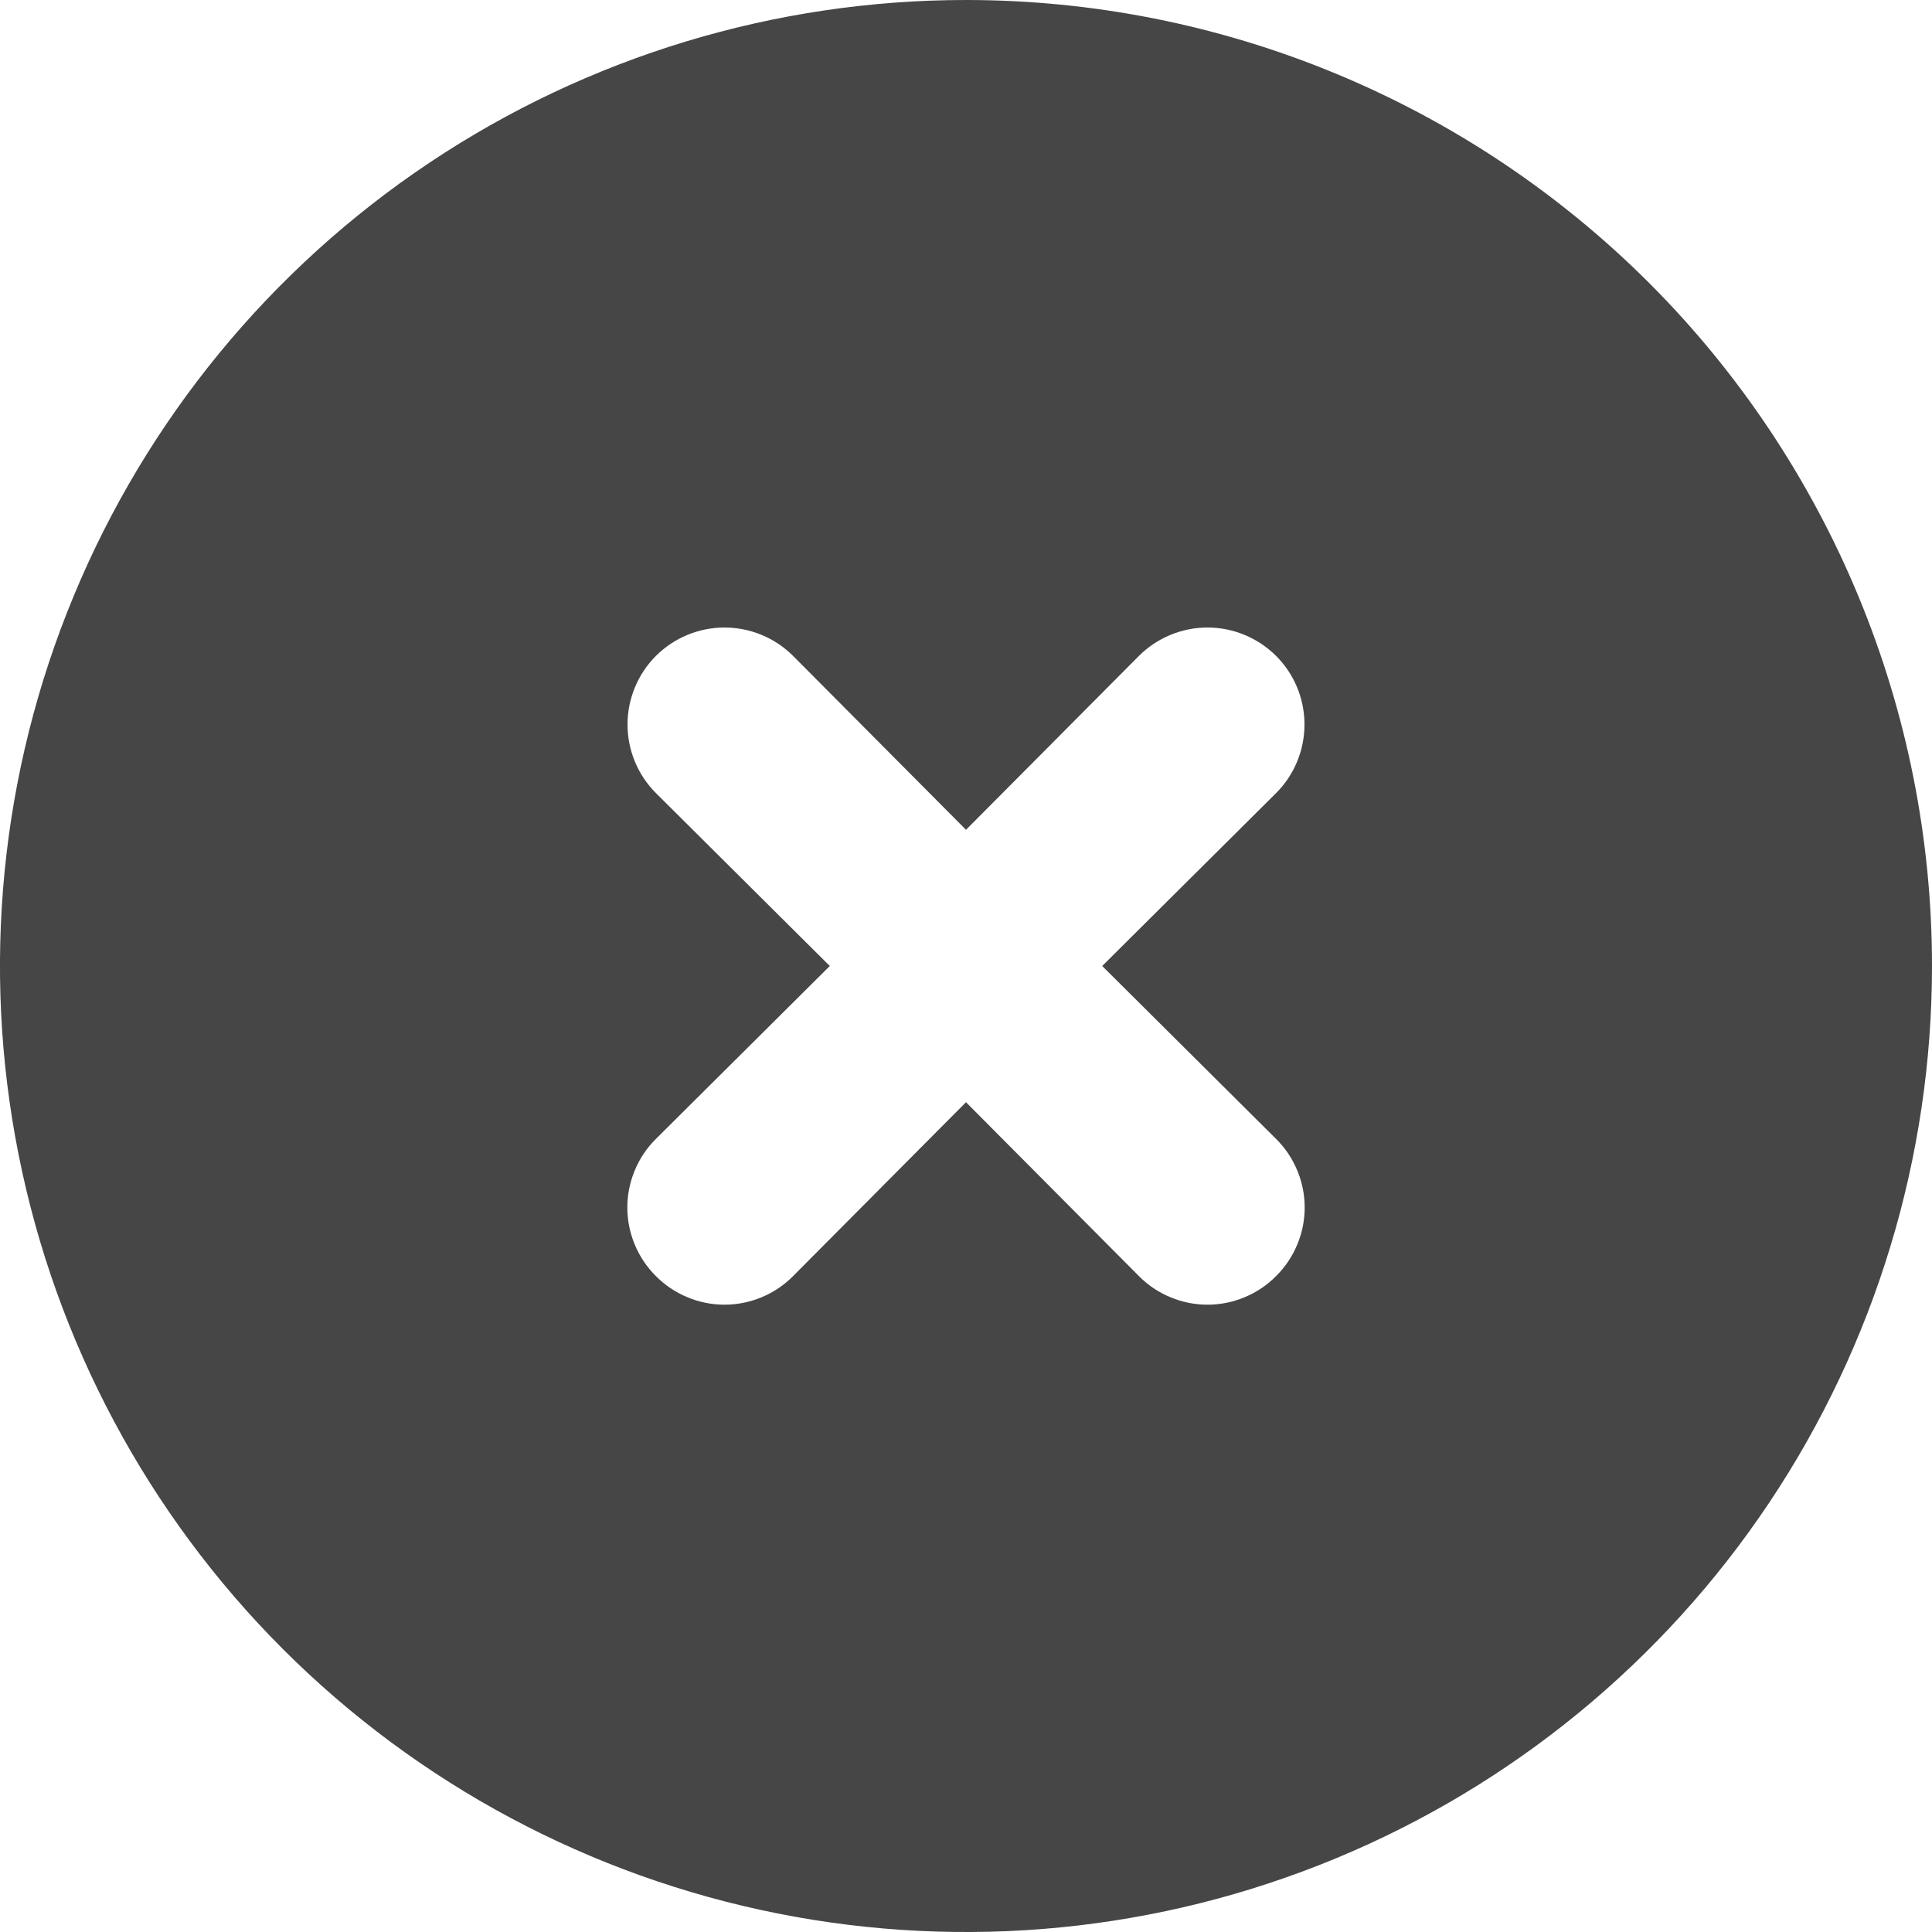 <svg width="30" height="30" viewBox="0 0 30 30" fill="none" xmlns="http://www.w3.org/2000/svg">
<path d="M15 0C12.033 0 9.133 0.88 6.666 2.528C4.2 4.176 2.277 6.519 1.142 9.26C0.006 12.001 -0.291 15.017 0.288 17.926C0.867 20.836 2.296 23.509 4.393 25.607C6.491 27.704 9.164 29.133 12.074 29.712C14.983 30.291 17.999 29.994 20.74 28.858C23.481 27.723 25.824 25.8 27.472 23.334C29.12 20.867 30 17.967 30 15C30 13.03 29.612 11.08 28.858 9.26C28.104 7.44 27 5.786 25.607 4.393C24.214 3.001 22.56 1.896 20.74 1.142C18.92 0.388 16.97 0 15 0ZM19.815 17.685C19.956 17.824 20.067 17.99 20.143 18.173C20.22 18.356 20.259 18.552 20.259 18.75C20.259 18.948 20.22 19.144 20.143 19.327C20.067 19.51 19.956 19.675 19.815 19.815C19.676 19.956 19.51 20.067 19.327 20.143C19.144 20.22 18.948 20.259 18.75 20.259C18.552 20.259 18.356 20.22 18.173 20.143C17.99 20.067 17.824 19.956 17.685 19.815L15 17.115L12.315 19.815C12.176 19.956 12.01 20.067 11.827 20.143C11.644 20.22 11.448 20.259 11.25 20.259C11.052 20.259 10.856 20.22 10.673 20.143C10.49 20.067 10.324 19.956 10.185 19.815C10.044 19.675 9.933 19.51 9.857 19.327C9.781 19.144 9.741 18.948 9.741 18.75C9.741 18.552 9.781 18.356 9.857 18.173C9.933 17.99 10.044 17.824 10.185 17.685L12.885 15L10.185 12.315C9.903 12.033 9.744 11.649 9.744 11.25C9.744 10.851 9.903 10.467 10.185 10.185C10.467 9.903 10.851 9.744 11.25 9.744C11.649 9.744 12.033 9.903 12.315 10.185L15 12.885L17.685 10.185C17.968 9.903 18.351 9.744 18.75 9.744C19.149 9.744 19.532 9.903 19.815 10.185C20.098 10.467 20.256 10.851 20.256 11.25C20.256 11.649 20.098 12.033 19.815 12.315L17.115 15L19.815 17.685Z" fill="#464646"/>
</svg>

